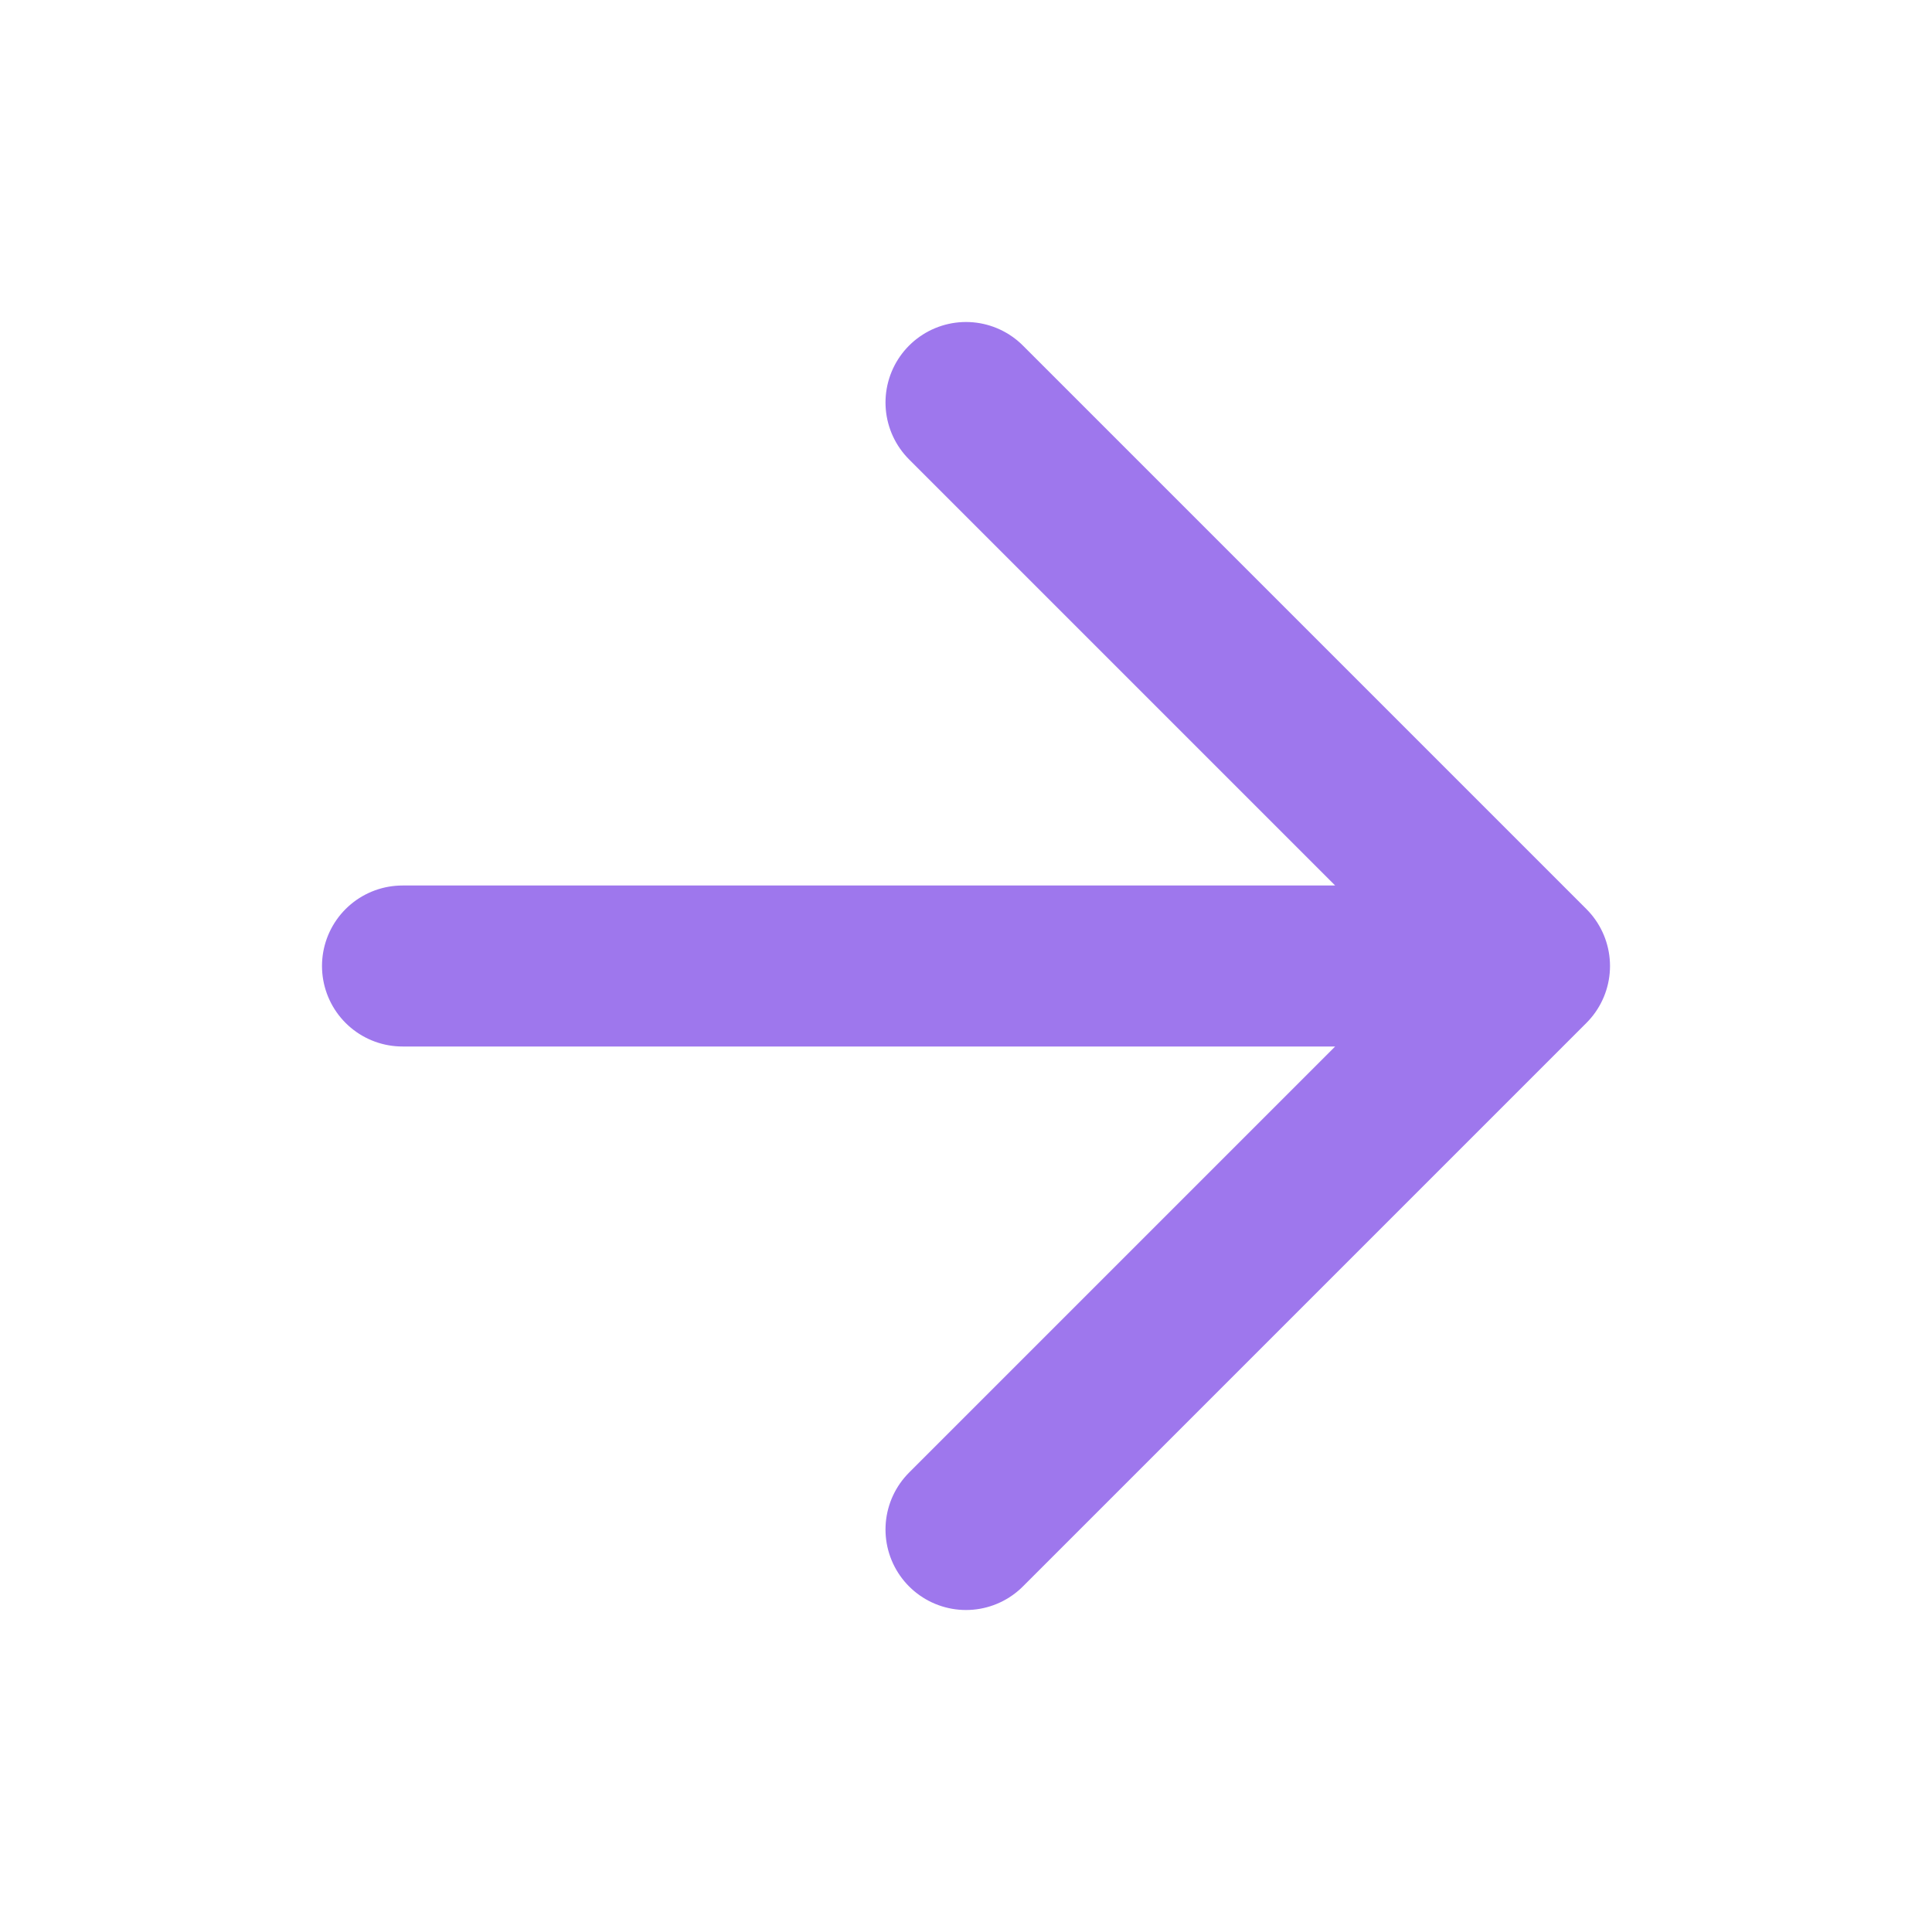 <svg width="24" height="24" viewBox="0 0 24 24" fill="none" xmlns="http://www.w3.org/2000/svg">
<path d="M5 12H19M19 12L12 5M19 12L12 19" stroke="#9E77ED" stroke-width="2" stroke-linecap="round" stroke-linejoin="round"/>
</svg>
